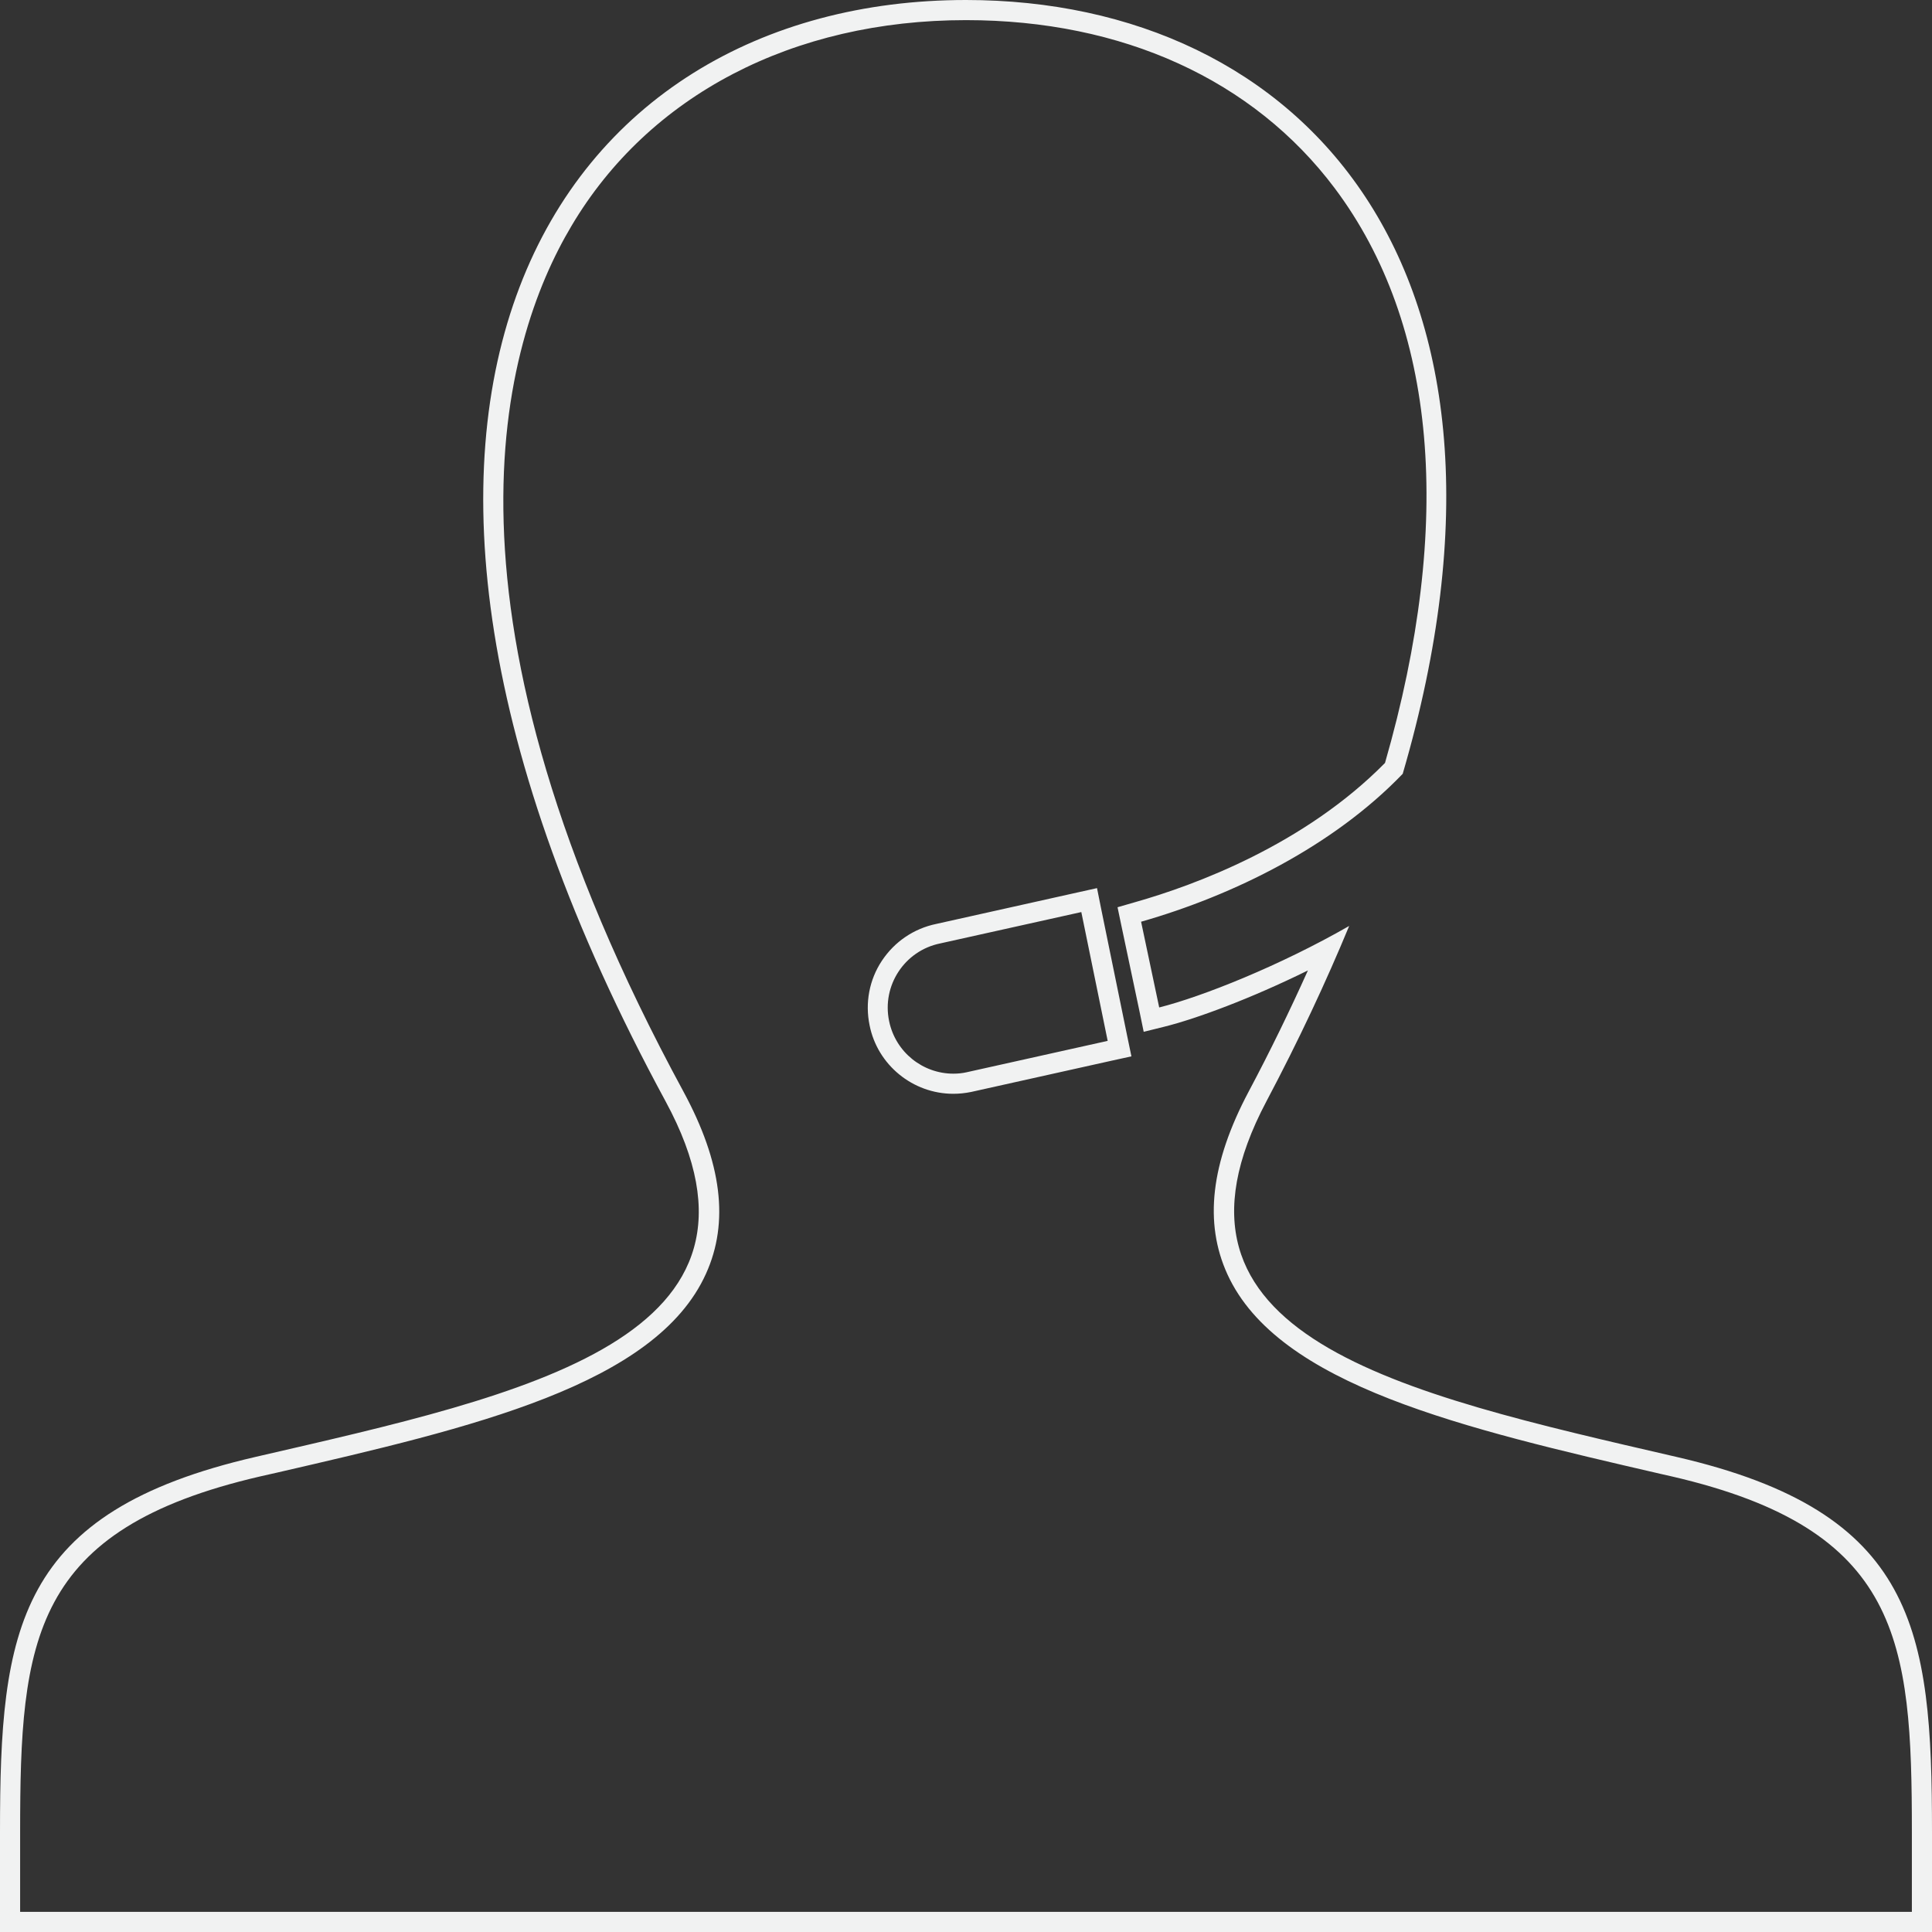 <?xml version="1.0" encoding="utf-8"?>
<!-- Generator: Adobe Illustrator 23.1.1, SVG Export Plug-In . SVG Version: 6.00 Build 0)  -->
<svg version="1.1" id="Layer_1" xmlns="http://www.w3.org/2000/svg" xmlns:xlink="http://www.w3.org/1999/xlink" x="0px" y="0px"
	 viewBox="0 0 96 96" style="enable-background:new 0 0 96 96;" xml:space="preserve">
<rect x="0" y="0" width="96" height="96" fill="#333333" stroke="none"/>
<style type="text/css">
	.st0{fill:#F1F2F2;}
</style>
<g>
	<g>
		<path class="st0" d="M48,1c7.78,0,14.28,2.97,18.32,8.35c5.07,6.76,5.93,16.64,2.5,28.56c-4.02,4.08-9.47,6.08-12.39,6.91
			l-0.9,0.26l0.19,0.91l0.9,4.26l0.21,1.02l1.01-0.25c1.61-0.4,4.31-1.4,7.15-2.8c-0.9,2-1.88,4.02-2.95,6.03
			c-1.88,3.55-2.22,6.51-1.05,9.07c2.53,5.53,11.76,7.66,21.54,9.92l0.53,0.12C94.45,75.99,95,81.51,95,91.03V95H1v-3.97
			c0-9.53,0.55-15.04,11.94-17.67l0.84-0.19c9.67-2.23,18.8-4.34,21.3-9.88c1.16-2.56,0.79-5.52-1.12-9.05
			c-12.93-23.84-9.04-37.18-5.56-43.02C32.25,4.73,39.4,1,48,1 M47.37,54.35c0.29,0,0.58-0.03,0.88-0.09l7.01-1.56l0.96-0.21
			l-0.2-0.96l-1.31-6.4l-0.2-1l-0.99,0.22l-7,1.56c-1.11,0.23-2.07,0.88-2.7,1.83c-0.63,0.95-0.84,2.1-0.61,3.21
			C43.6,52.91,45.35,54.35,47.37,54.35 M48,0C27.68,0,14.14,19.8,33.07,54.72c6.39,11.78-6.9,14.56-20.36,17.67
			C0.8,75.13,0,80.96,0,91.03V96h96v-4.97c0-10.08-0.8-15.9-12.71-18.64c-13.76-3.18-26.56-5.96-20.36-17.67
			c1.6-3.02,2.96-5.93,4.11-8.71c-3.47,1.99-7.33,3.52-9.44,4.05l-0.9-4.26c4.59-1.31,9.55-3.76,13-7.35C77.05,13.3,64.65,0,48,0
			L48,0z M47.37,53.35c-1.51,0-2.87-1.06-3.19-2.61c-0.37-1.77,0.77-3.5,2.53-3.86l7.02-1.56l1.31,6.4l-7.01,1.56
			C47.81,53.33,47.59,53.35,47.37,53.35L47.37,53.35z"/>
	</g>
</g>
</svg>
